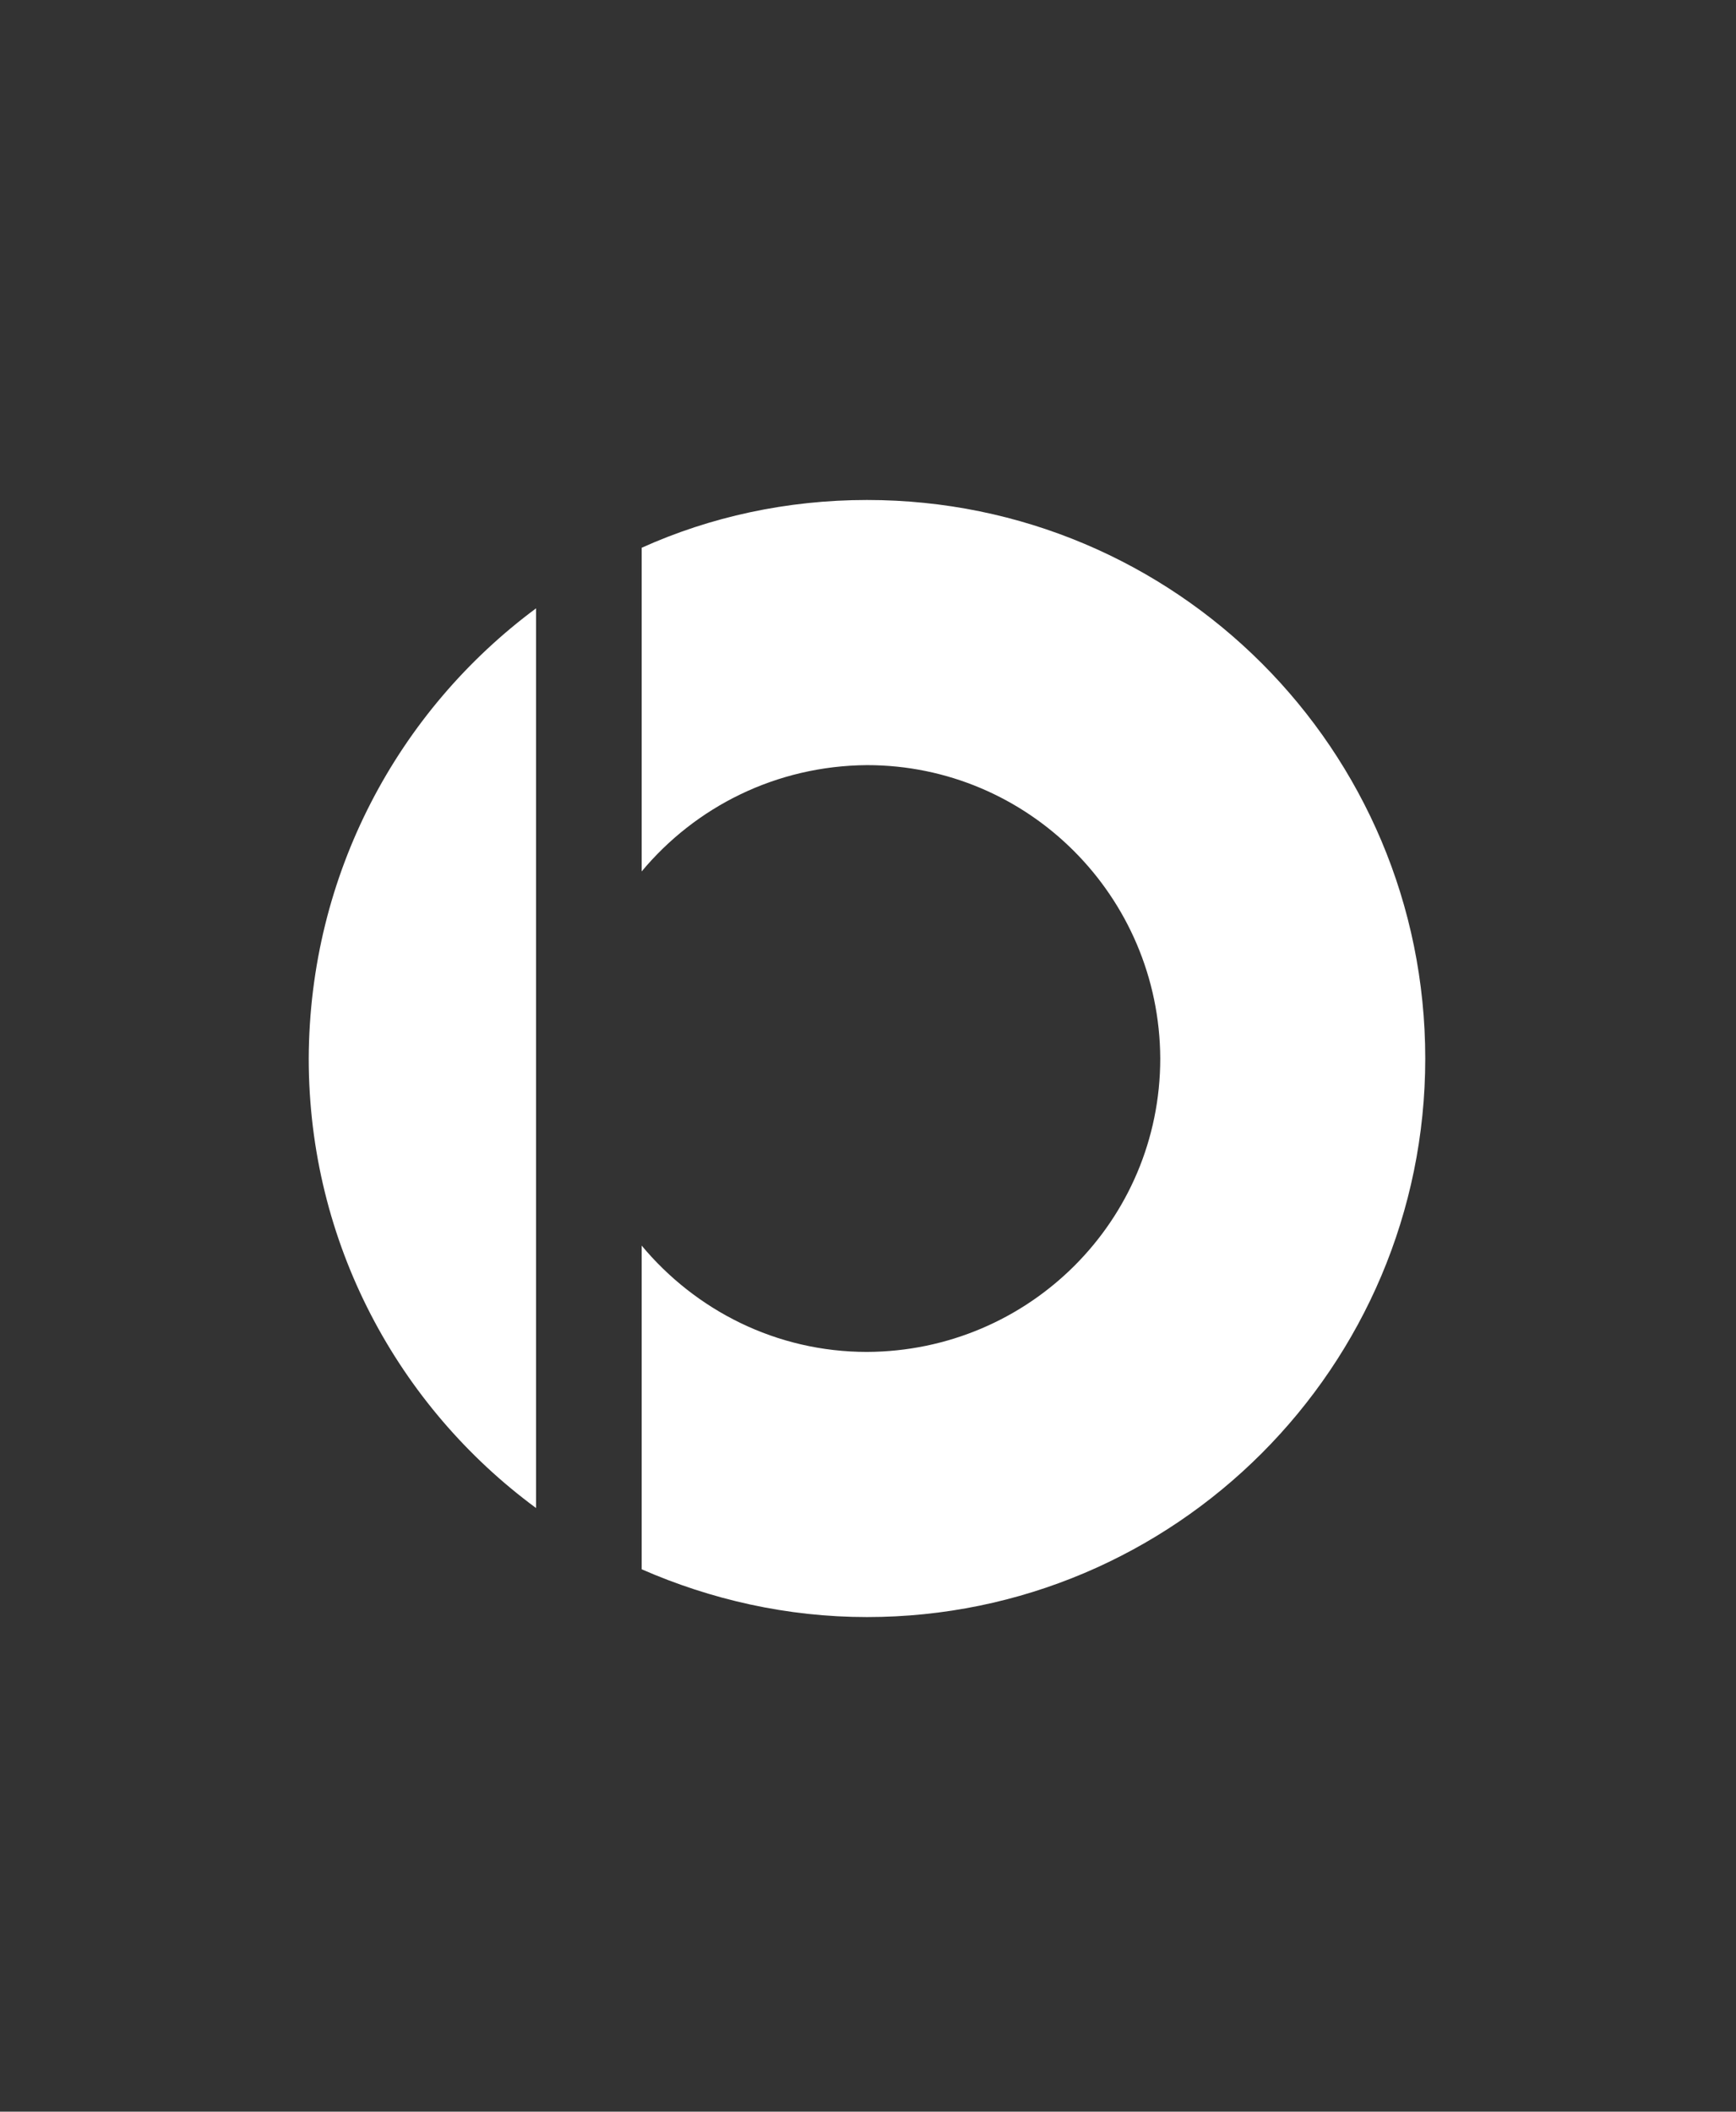 <?xml version="1.0" encoding="utf-8"?>
<!-- Generator: Adobe Illustrator 23.0.6, SVG Export Plug-In . SVG Version: 6.00 Build 0)  -->
<svg version="1.1" id="Ebene_1" xmlns="http://www.w3.org/2000/svg" xmlns:xlink="http://www.w3.org/1999/xlink" x="0px" y="0px"
	 viewBox="0 0 258.1 313.8" style="enable-background:new 0 0 258.1 313.8;" xml:space="preserve">
<rect x="0" y="0" width="258.1" height="313.8" fill="#333333" stroke="none"/>
<style type="text/css">
	.st0{fill:#FFFFFF;}
</style>
<g>
	<path class="st0" d="M45.9,157.3c0,27.4,13.3,51.7,33.8,66.8V90.4C59.2,105.6,46,129.9,45.9,157.3z"/>
	<path class="st0" d="M128.9,74.3c-11.9,0-23.3,2.5-33.5,7.1v48.1c8-9.6,20-15.7,33.5-15.8c24,0,43.5,19.5,43.6,43.6
		c0,24.1-19.5,43.5-43.6,43.6c-13.5,0-25.5-6.2-33.5-15.8v48.1c10.3,4.5,21.6,7.1,33.5,7.1c45.8,0,83-37.2,83-83
		C211.9,111.4,174.8,74.3,128.9,74.3z"/>
</g>
</svg>
